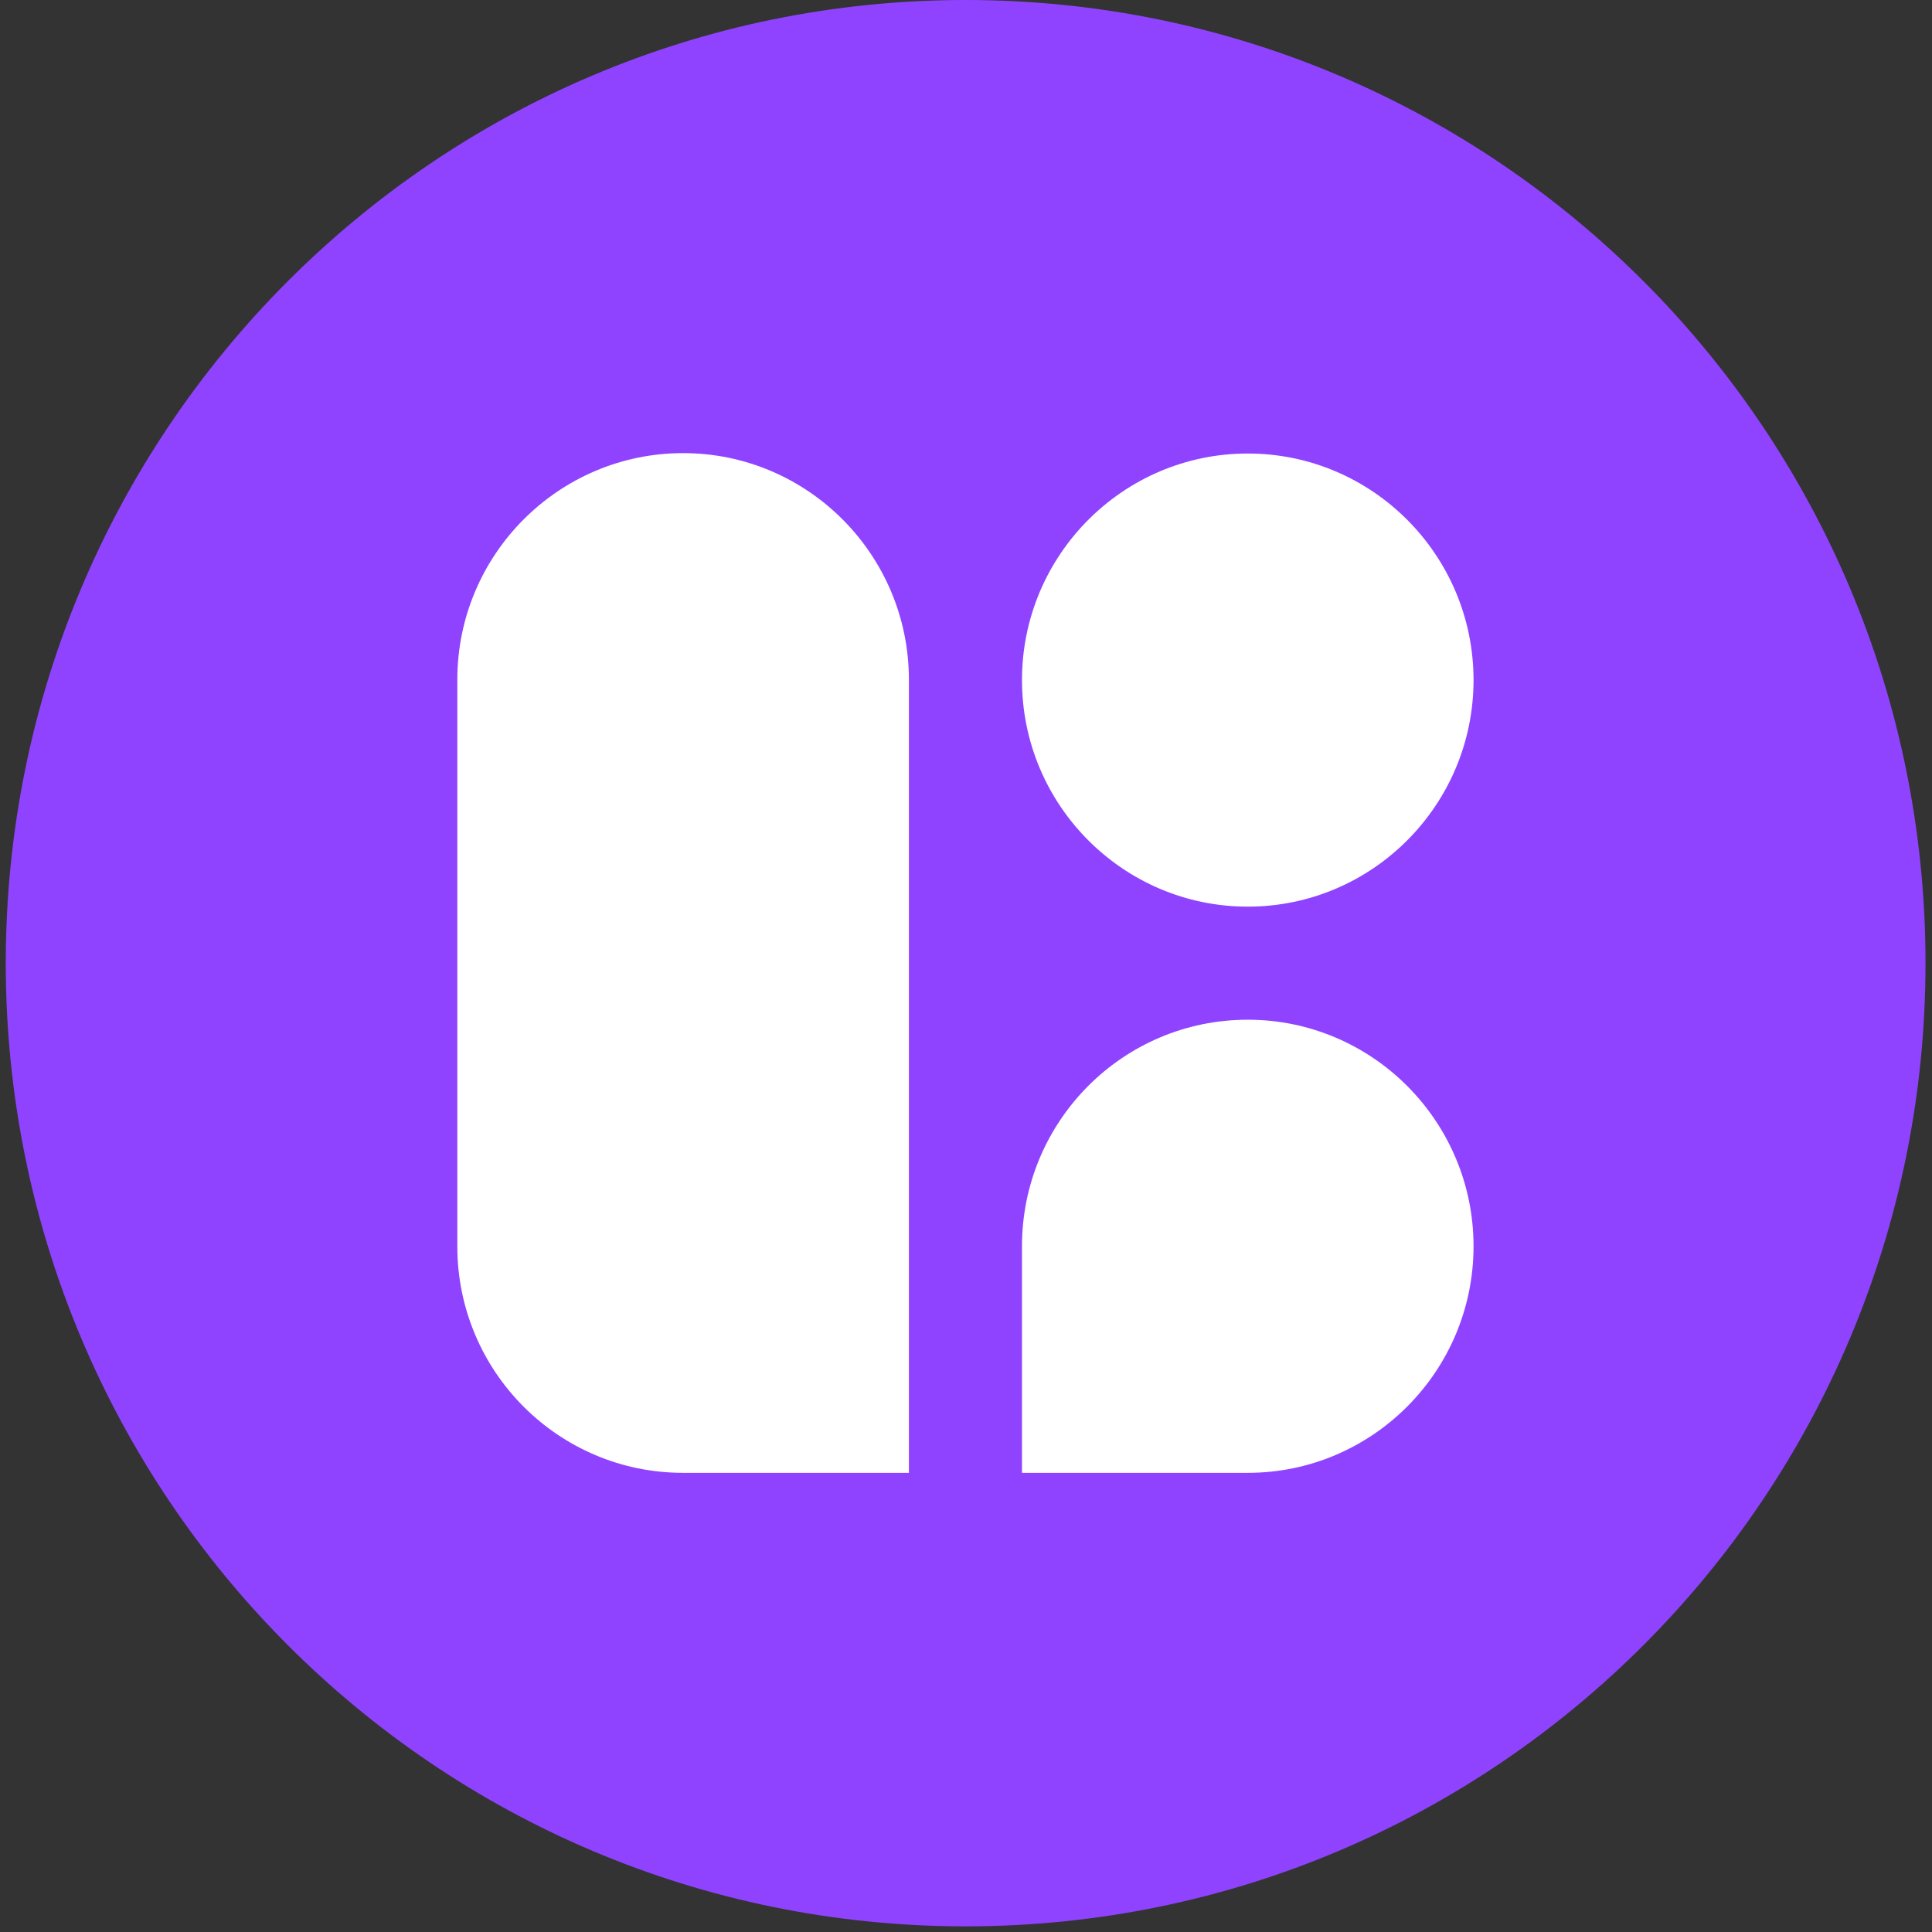 <svg width="127" height="127" viewBox="0 0 127 127" fill="none" xmlns="http://www.w3.org/2000/svg">
<rect x="0" y="0" width="127" height="127" fill="#333333" stroke="none"/>
<path d="M63.476 126.629C98.323 126.629 126.573 98.282 126.573 63.315C126.573 28.347 98.323 0 63.476 0C28.628 0 0.379 28.347 0.379 63.315C0.379 98.282 28.628 126.629 63.476 126.629Z" fill="#9043FF"/>
<path d="M44.904 29.786C36.718 29.786 30.062 36.465 30.062 44.678V81.924C30.062 90.165 36.718 96.817 44.904 96.817H59.746V44.678C59.746 36.465 53.09 29.786 44.904 29.786V29.786Z" fill="white"/>
<path d="M82.021 67.031C73.809 67.031 67.18 73.71 67.18 81.924V96.817H82.021C90.207 96.817 96.863 90.138 96.863 81.924C96.863 73.71 90.207 67.031 82.021 67.031Z" fill="white"/>
<path d="M82.021 59.598C90.207 59.598 96.863 52.919 96.863 44.705C96.863 36.491 90.207 29.812 82.021 29.812C73.836 29.812 67.18 36.491 67.18 44.705C67.18 52.919 73.836 59.598 82.021 59.598Z" fill="white"/>
</svg>
